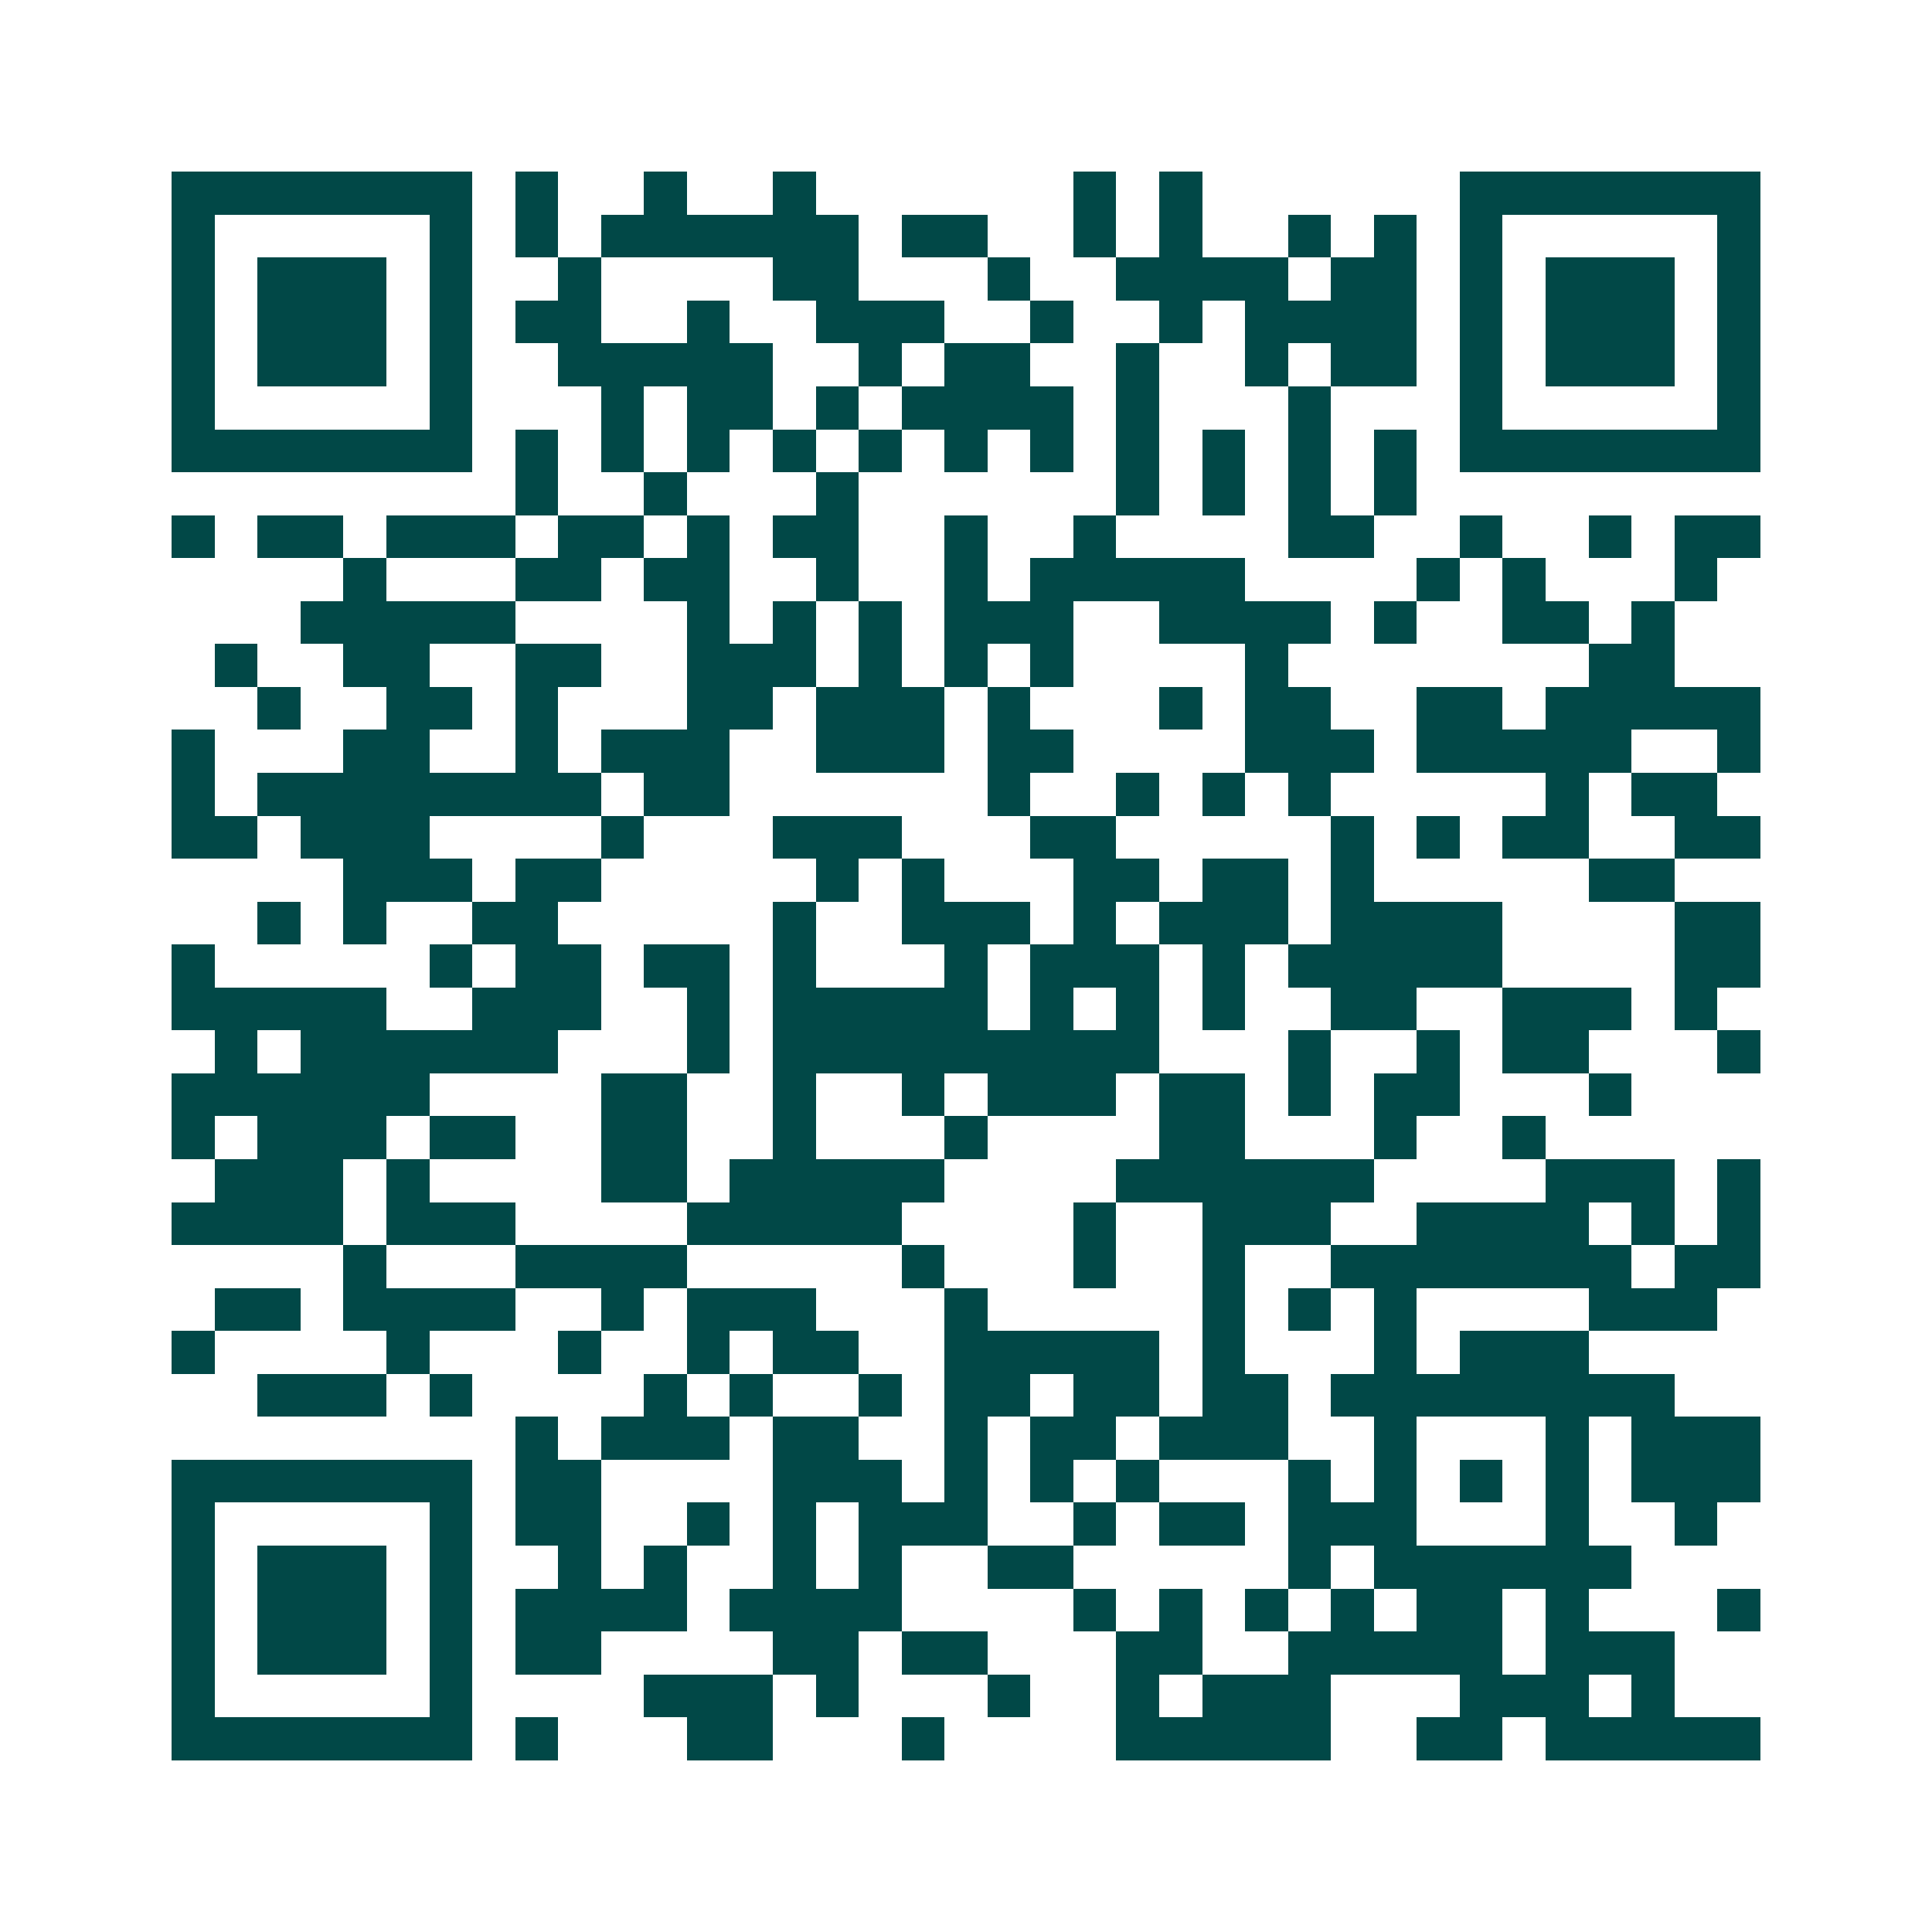 <svg xmlns="http://www.w3.org/2000/svg" width="200" height="200" viewBox="0 0 45 45" shape-rendering="crispEdges"><path fill="#ffffff" d="M0 0h45v45H0z"/><path stroke="#014847" d="M4 4.5h7m1 0h1m2 0h1m2 0h1m6 0h1m1 0h1m6 0h7M4 5.5h1m5 0h1m1 0h1m1 0h6m1 0h2m2 0h1m1 0h1m2 0h1m1 0h1m1 0h1m5 0h1M4 6.5h1m1 0h3m1 0h1m2 0h1m4 0h2m3 0h1m2 0h4m1 0h2m1 0h1m1 0h3m1 0h1M4 7.5h1m1 0h3m1 0h1m1 0h2m2 0h1m2 0h3m2 0h1m2 0h1m1 0h4m1 0h1m1 0h3m1 0h1M4 8.5h1m1 0h3m1 0h1m2 0h5m2 0h1m1 0h2m2 0h1m2 0h1m1 0h2m1 0h1m1 0h3m1 0h1M4 9.5h1m5 0h1m3 0h1m1 0h2m1 0h1m1 0h4m1 0h1m3 0h1m3 0h1m5 0h1M4 10.5h7m1 0h1m1 0h1m1 0h1m1 0h1m1 0h1m1 0h1m1 0h1m1 0h1m1 0h1m1 0h1m1 0h1m1 0h7M12 11.5h1m2 0h1m3 0h1m6 0h1m1 0h1m1 0h1m1 0h1M4 12.5h1m1 0h2m1 0h3m1 0h2m1 0h1m1 0h2m2 0h1m2 0h1m4 0h2m2 0h1m2 0h1m1 0h2M8 13.5h1m3 0h2m1 0h2m2 0h1m2 0h1m1 0h5m4 0h1m1 0h1m3 0h1M7 14.5h5m4 0h1m1 0h1m1 0h1m1 0h3m2 0h4m1 0h1m2 0h2m1 0h1M5 15.5h1m2 0h2m2 0h2m2 0h3m1 0h1m1 0h1m1 0h1m4 0h1m7 0h2M6 16.5h1m2 0h2m1 0h1m3 0h2m1 0h3m1 0h1m3 0h1m1 0h2m2 0h2m1 0h5M4 17.5h1m3 0h2m2 0h1m1 0h3m2 0h3m1 0h2m4 0h3m1 0h5m2 0h1M4 18.5h1m1 0h8m1 0h2m6 0h1m2 0h1m1 0h1m1 0h1m5 0h1m1 0h2M4 19.5h2m1 0h3m4 0h1m3 0h3m3 0h2m5 0h1m1 0h1m1 0h2m2 0h2M8 20.5h3m1 0h2m5 0h1m1 0h1m3 0h2m1 0h2m1 0h1m5 0h2M6 21.5h1m1 0h1m2 0h2m5 0h1m2 0h3m1 0h1m1 0h3m1 0h4m4 0h2M4 22.5h1m5 0h1m1 0h2m1 0h2m1 0h1m3 0h1m1 0h3m1 0h1m1 0h5m4 0h2M4 23.5h5m2 0h3m2 0h1m1 0h5m1 0h1m1 0h1m1 0h1m2 0h2m2 0h3m1 0h1M5 24.5h1m1 0h6m3 0h1m1 0h9m3 0h1m2 0h1m1 0h2m3 0h1M4 25.5h6m4 0h2m2 0h1m2 0h1m1 0h3m1 0h2m1 0h1m1 0h2m3 0h1M4 26.5h1m1 0h3m1 0h2m2 0h2m2 0h1m3 0h1m4 0h2m3 0h1m2 0h1M5 27.5h3m1 0h1m4 0h2m1 0h5m4 0h6m4 0h3m1 0h1M4 28.5h4m1 0h3m4 0h5m4 0h1m2 0h3m2 0h4m1 0h1m1 0h1M8 29.5h1m3 0h4m5 0h1m3 0h1m2 0h1m2 0h7m1 0h2M5 30.5h2m1 0h4m2 0h1m1 0h3m3 0h1m5 0h1m1 0h1m1 0h1m4 0h3M4 31.5h1m4 0h1m3 0h1m2 0h1m1 0h2m2 0h5m1 0h1m3 0h1m1 0h3M6 32.5h3m1 0h1m4 0h1m1 0h1m2 0h1m1 0h2m1 0h2m1 0h2m1 0h8M12 33.5h1m1 0h3m1 0h2m2 0h1m1 0h2m1 0h3m2 0h1m3 0h1m1 0h3M4 34.5h7m1 0h2m4 0h3m1 0h1m1 0h1m1 0h1m3 0h1m1 0h1m1 0h1m1 0h1m1 0h3M4 35.5h1m5 0h1m1 0h2m2 0h1m1 0h1m1 0h3m2 0h1m1 0h2m1 0h3m3 0h1m2 0h1M4 36.5h1m1 0h3m1 0h1m2 0h1m1 0h1m2 0h1m1 0h1m2 0h2m5 0h1m1 0h6M4 37.5h1m1 0h3m1 0h1m1 0h4m1 0h4m4 0h1m1 0h1m1 0h1m1 0h1m1 0h2m1 0h1m3 0h1M4 38.5h1m1 0h3m1 0h1m1 0h2m4 0h2m1 0h2m3 0h2m2 0h5m1 0h3M4 39.5h1m5 0h1m4 0h3m1 0h1m3 0h1m2 0h1m1 0h3m3 0h3m1 0h1M4 40.5h7m1 0h1m3 0h2m3 0h1m4 0h5m2 0h2m1 0h5"/></svg>
